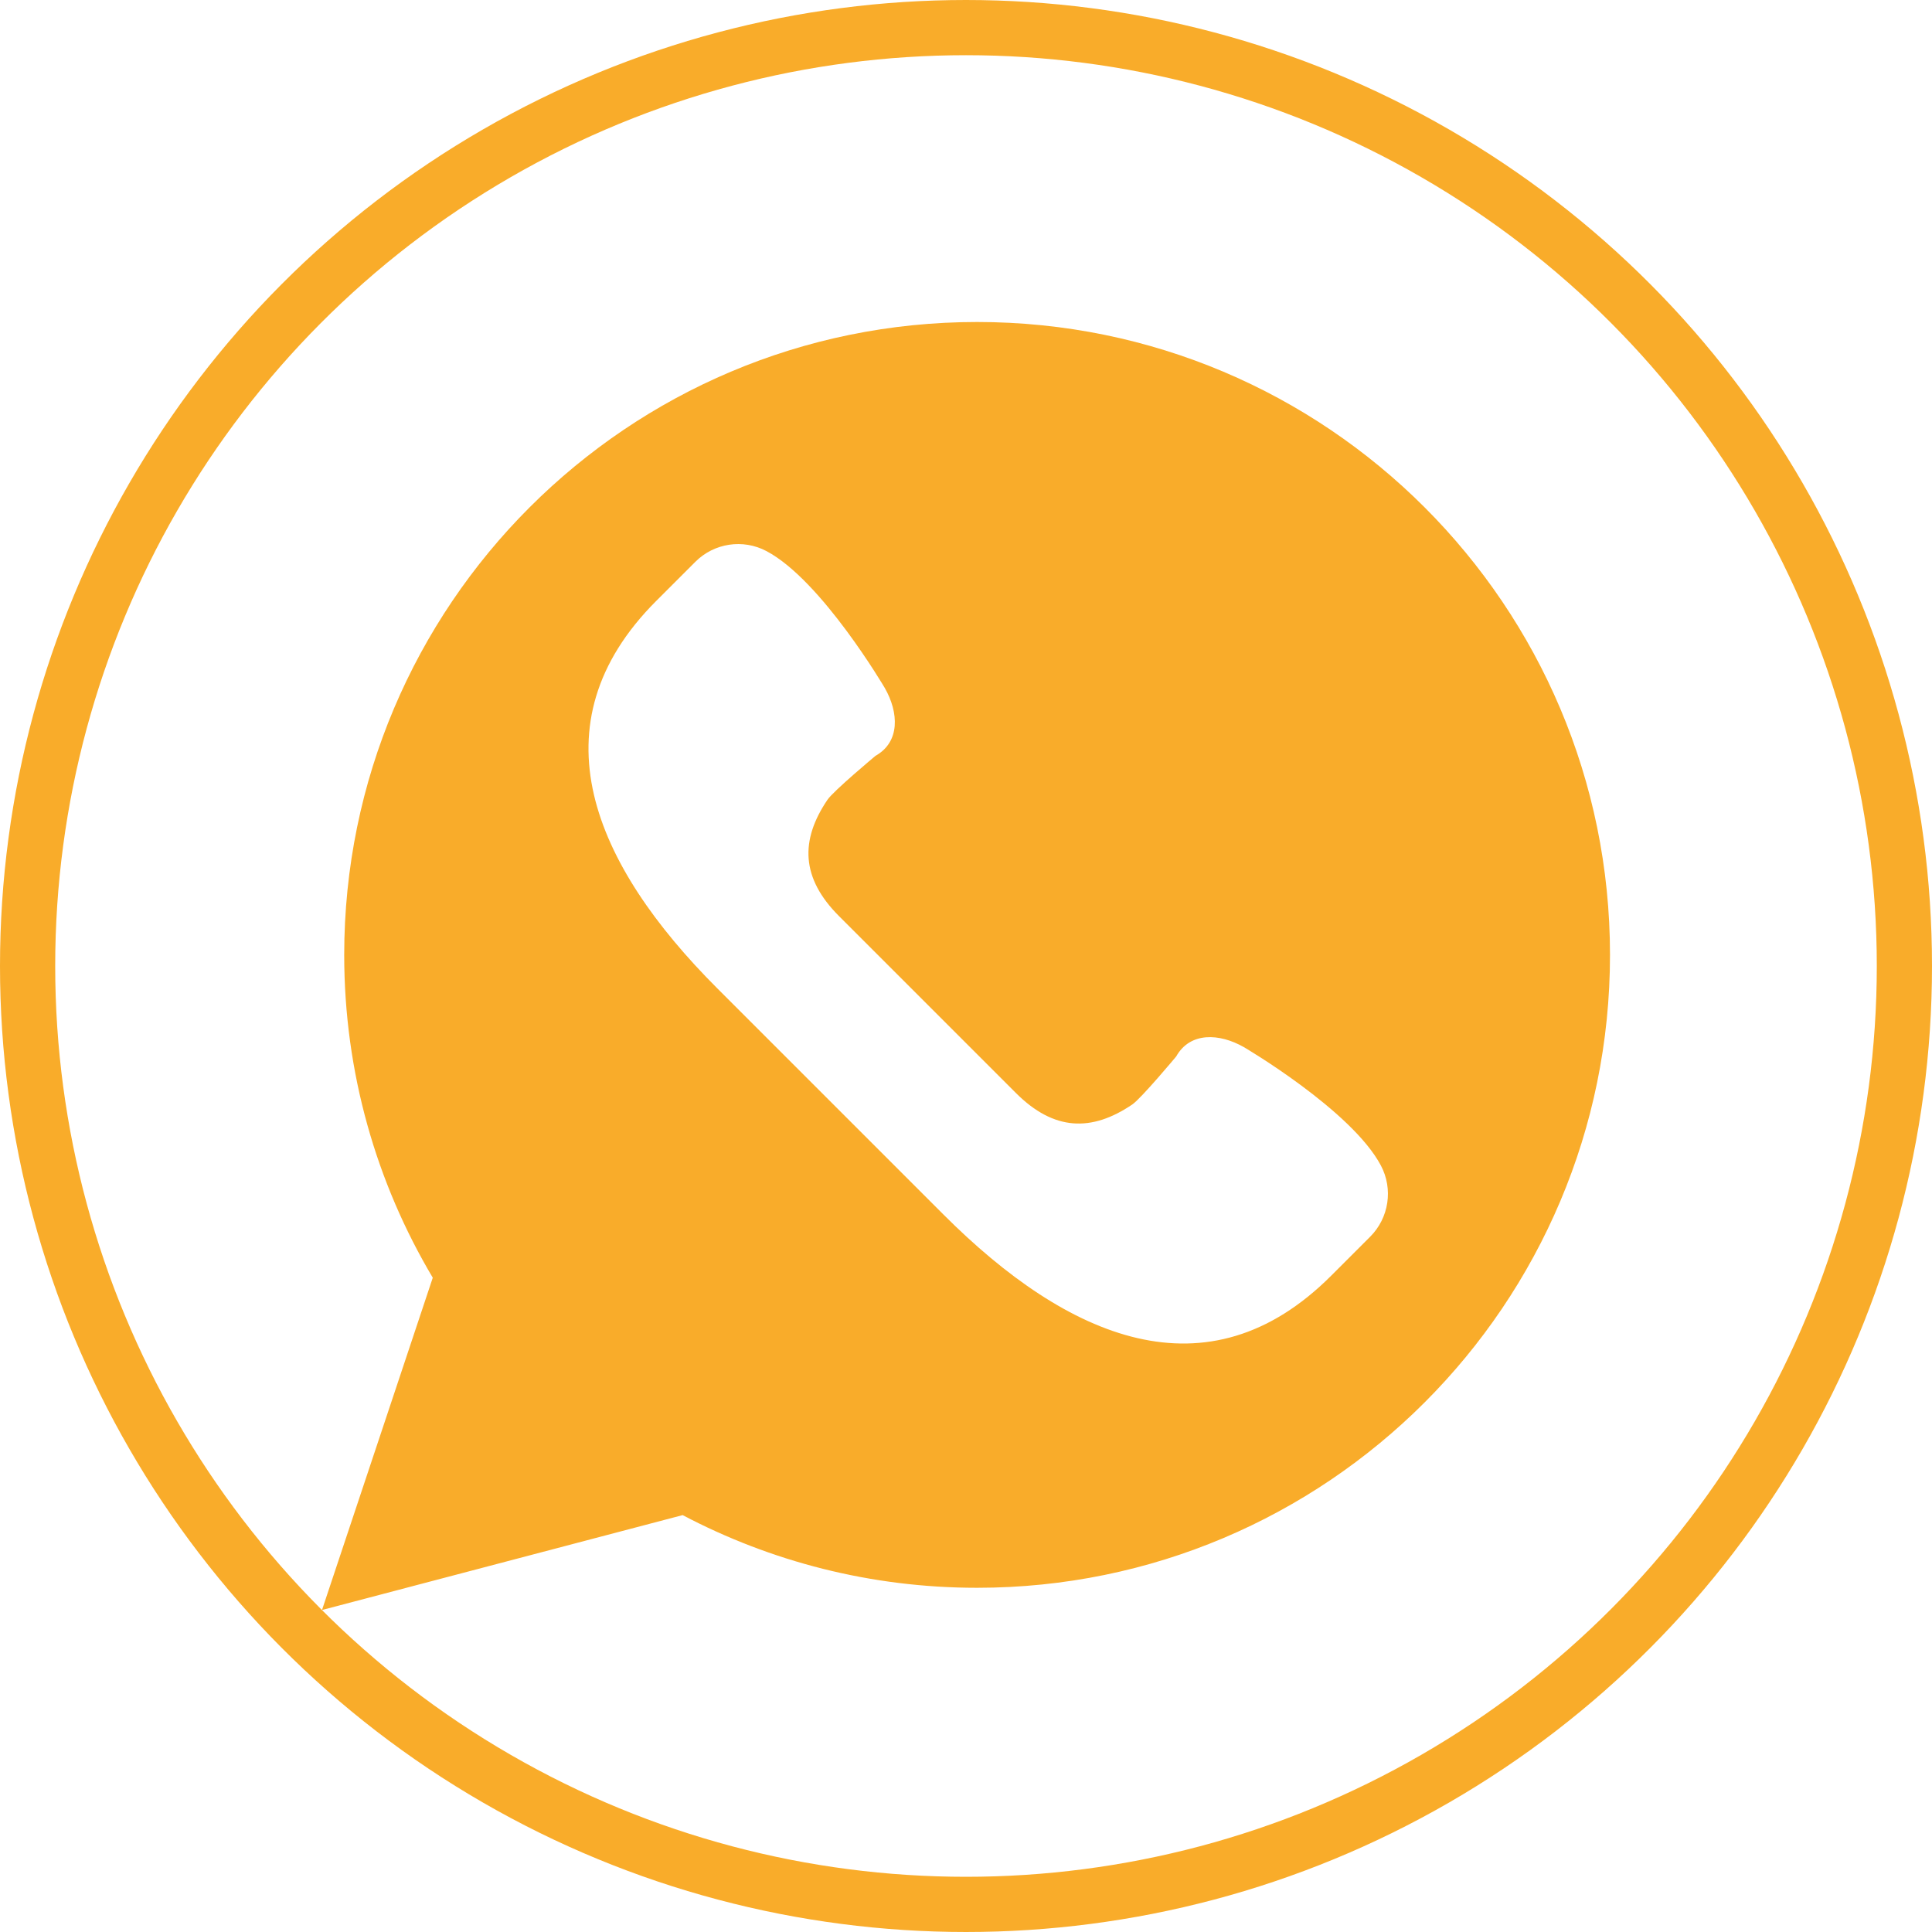 <?xml version="1.0" encoding="UTF-8"?> <svg xmlns="http://www.w3.org/2000/svg" width="210" height="210" viewBox="0 0 210 210" fill="none"><path fill-rule="evenodd" clip-rule="evenodd" d="M47.04 138.882L35 175L74.2 164.686C83.761 169.721 94.647 172.586 106.207 172.586C144.2 172.586 175 141.786 175 103.793C175 65.8 144.2 35 106.207 35C68.214 35 37.414 65.8 37.414 103.793C37.414 116.615 40.931 128.607 47.04 138.882ZM135.206 113.819C135.206 113.819 146.92 120.684 150.097 126.687C151.449 129.238 150.978 132.374 148.936 134.421L144.692 138.664C131.231 152.126 116.033 145.498 102.572 132.036L90.269 119.733L77.966 107.43C64.504 93.968 57.876 78.771 71.337 65.309L75.581 61.066C77.623 59.024 80.758 58.55 83.312 59.902C89.315 63.079 96.18 74.793 96.18 74.793C97.691 77.443 97.86 80.639 95.166 82.153C95.166 82.153 90.602 85.959 89.945 86.927C86.95 91.349 87.066 95.445 91.2 99.58L100.81 109.189L110.419 118.799C114.554 122.934 118.65 123.049 123.072 120.054C124.04 119.397 127.847 114.833 127.847 114.833C129.358 112.139 132.556 112.308 135.206 113.819Z" fill="#F9AC2A"></path><circle cx="105" cy="105" r="102" stroke="#F9AC2A" stroke-width="6"></circle></svg> 